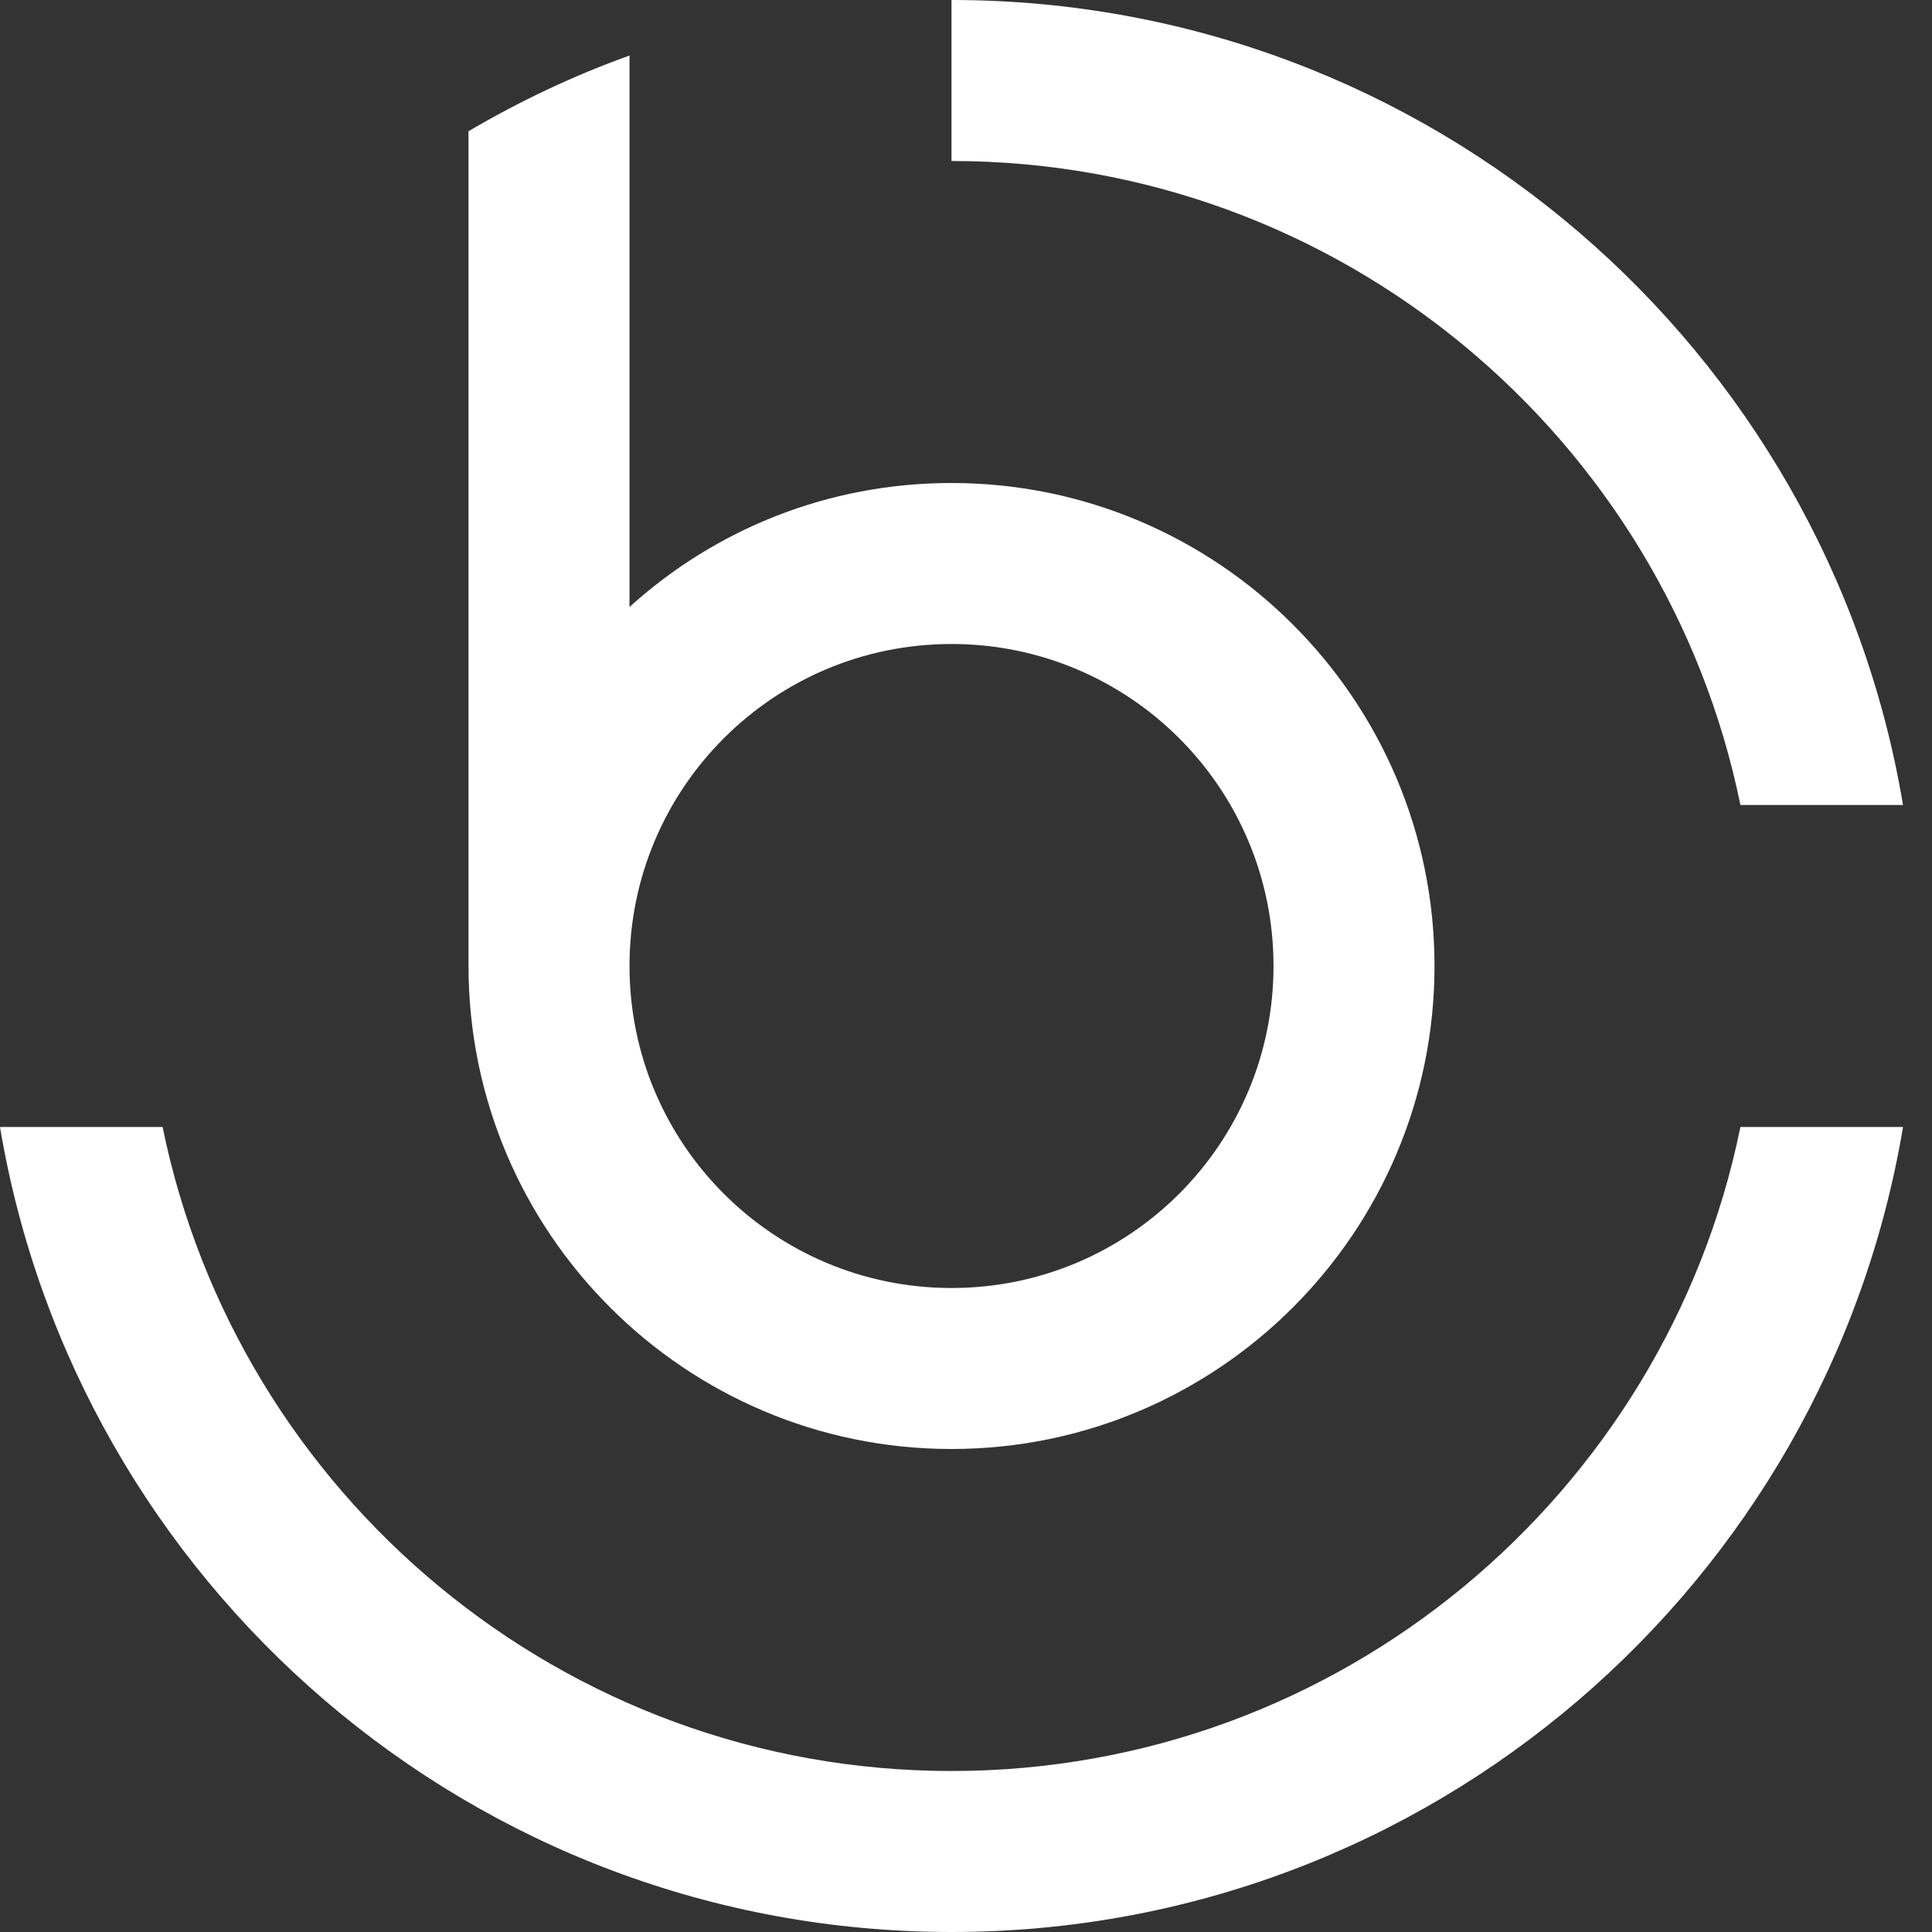 <?xml version="1.0" encoding="UTF-8"?>
<svg xmlns="http://www.w3.org/2000/svg" xmlns:xlink="http://www.w3.org/1999/xlink" version="1.1" x="0px" y="0px" viewBox="0 0 24 24" style="enable-background:new 0 0 24 24;" xml:space="preserve" width="24" height="24">
<rect x="0" y="0" width="24" height="24" fill="#333333" stroke="none"/>
<path d="M21.62 14C20.69 18.56 16.65 22 11.82 22C6.99 22 2.95 18.56 2.02 14H0C0.95 19.67 5.88 24 11.82 24C17.76 24 22.69 19.67 23.64 14H21.62Z" fill="white"></path>
<path d="M7.82 0.69C7.12 0.94 6.45 1.26 5.82 1.63V3.08V4.04V12C5.82 15.31 8.51 18 11.82 18C15.13 18 17.82 15.31 17.82 12C17.82 8.69 15.13 6 11.82 6C10.28 6 8.88 6.58 7.82 7.54V2.84V1.62V0.69ZM11.82 16C9.61 16 7.82 14.21 7.82 12C7.82 9.79 9.61 8 11.82 8C14.03 8 15.82 9.79 15.82 12C15.82 14.21 14.03 16 11.82 16Z" fill="white"></path>
<path d="M11.82 0V2C16.65 2 20.69 5.44 21.62 10H23.64C22.69 4.33 17.76 0 11.82 0Z" fill="white"></path>
</svg>
